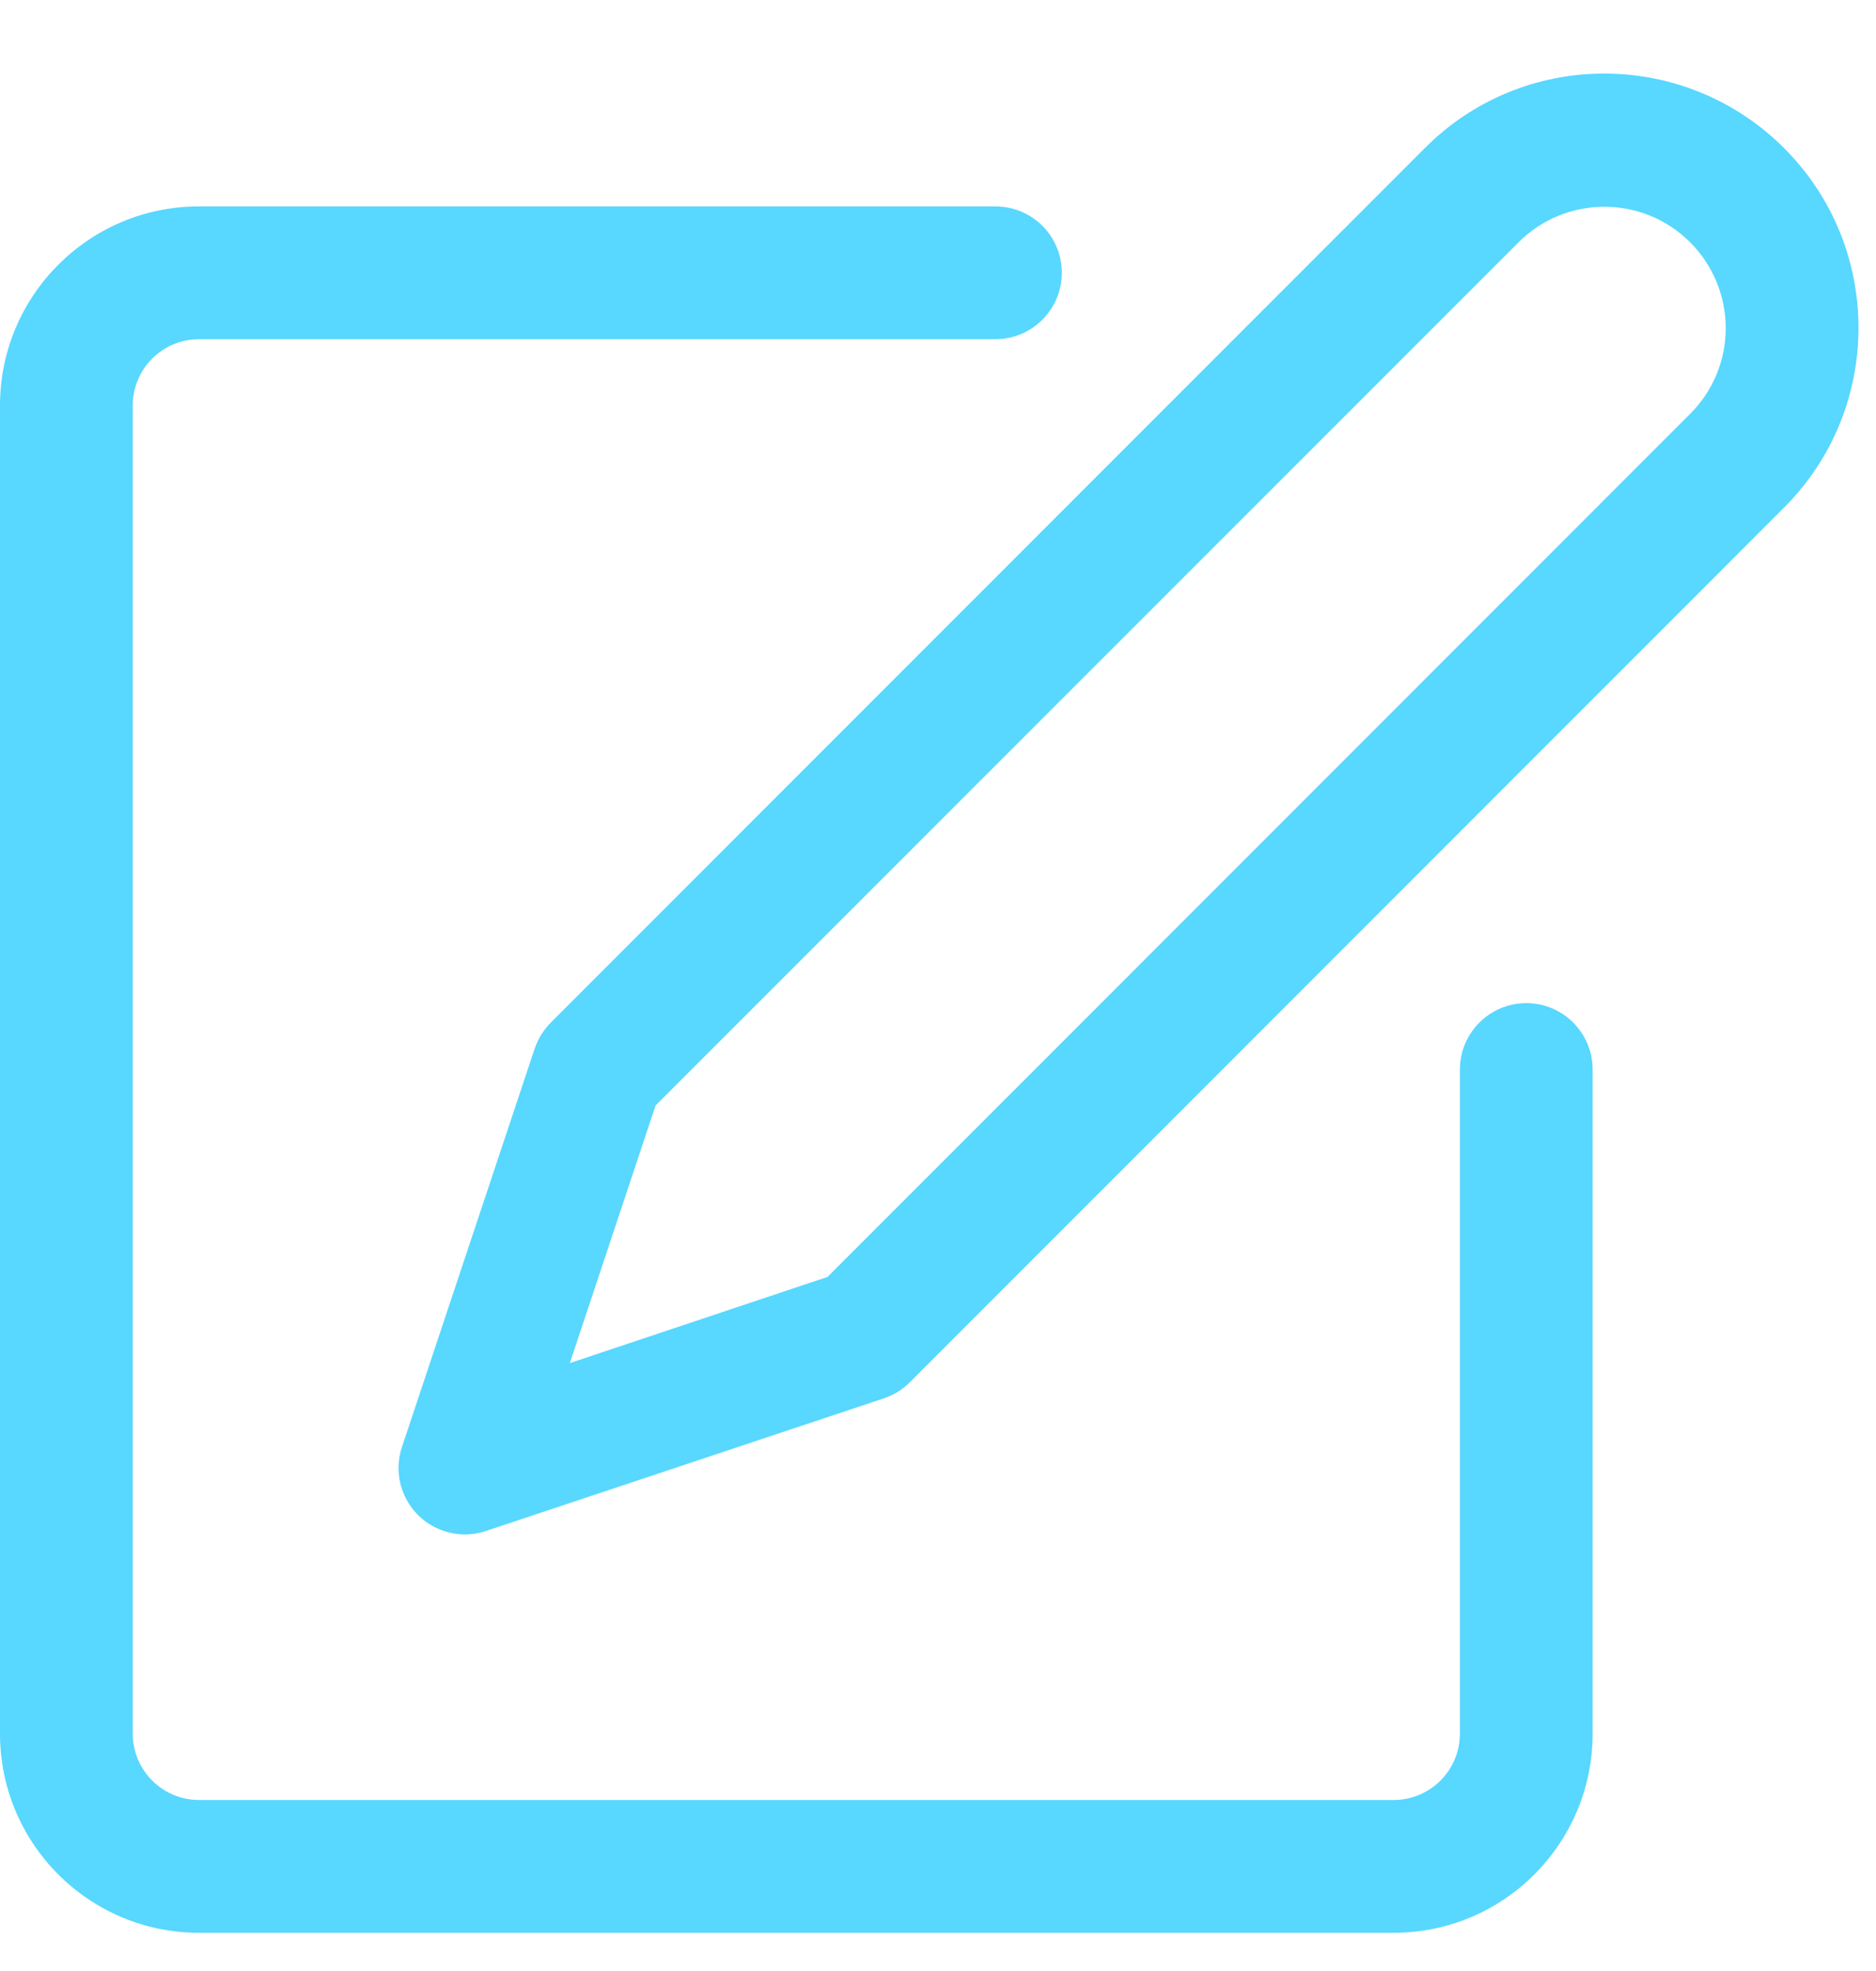 <svg width="20" height="21" viewBox="0 0 20 21" fill="none" xmlns="http://www.w3.org/2000/svg">
<g clip-path="url(#clip0_77_8302)">
<path d="M16.272 10.688C15.881 10.688 15.564 11.005 15.564 11.396V18.471C15.564 18.861 15.248 19.178 14.857 19.178H2.122C1.732 19.178 1.415 18.861 1.415 18.471V4.321C1.415 3.93 1.732 3.614 2.122 3.614H10.612C11.003 3.614 11.32 3.297 11.32 2.906C11.32 2.515 11.003 2.199 10.612 2.199H2.122C0.95 2.199 0 3.149 0 4.321V18.471C0 19.643 0.95 20.593 2.122 20.593H14.857C16.029 20.593 16.979 19.643 16.979 18.471V11.396C16.979 11.005 16.663 10.688 16.272 10.688Z" fill="#58D7FF"/>
<path d="M19.02 1.578C18.512 1.069 17.823 0.784 17.105 0.784C16.386 0.782 15.696 1.068 15.19 1.578L5.871 10.896C5.794 10.974 5.735 11.069 5.7 11.173L4.285 15.418C4.162 15.788 4.362 16.189 4.733 16.312C4.805 16.336 4.88 16.349 4.956 16.349C5.032 16.349 5.108 16.336 5.18 16.312L9.425 14.898C9.529 14.863 9.624 14.804 9.701 14.726L19.02 5.408C20.078 4.35 20.078 2.635 19.02 1.578ZM18.02 4.408L8.822 13.605L6.075 14.523L6.989 11.778L16.19 2.581C16.696 2.076 17.515 2.077 18.02 2.583C18.261 2.825 18.397 3.152 18.398 3.493C18.399 3.836 18.263 4.166 18.02 4.408Z" fill="#58D7FF"/>
</g>
<defs>
<clipPath id="clip0_77_8302">
<rect width="19.809" height="19.809" fill="white" transform="translate(0 0.784)"/>
</clipPath>
</defs>
</svg>
